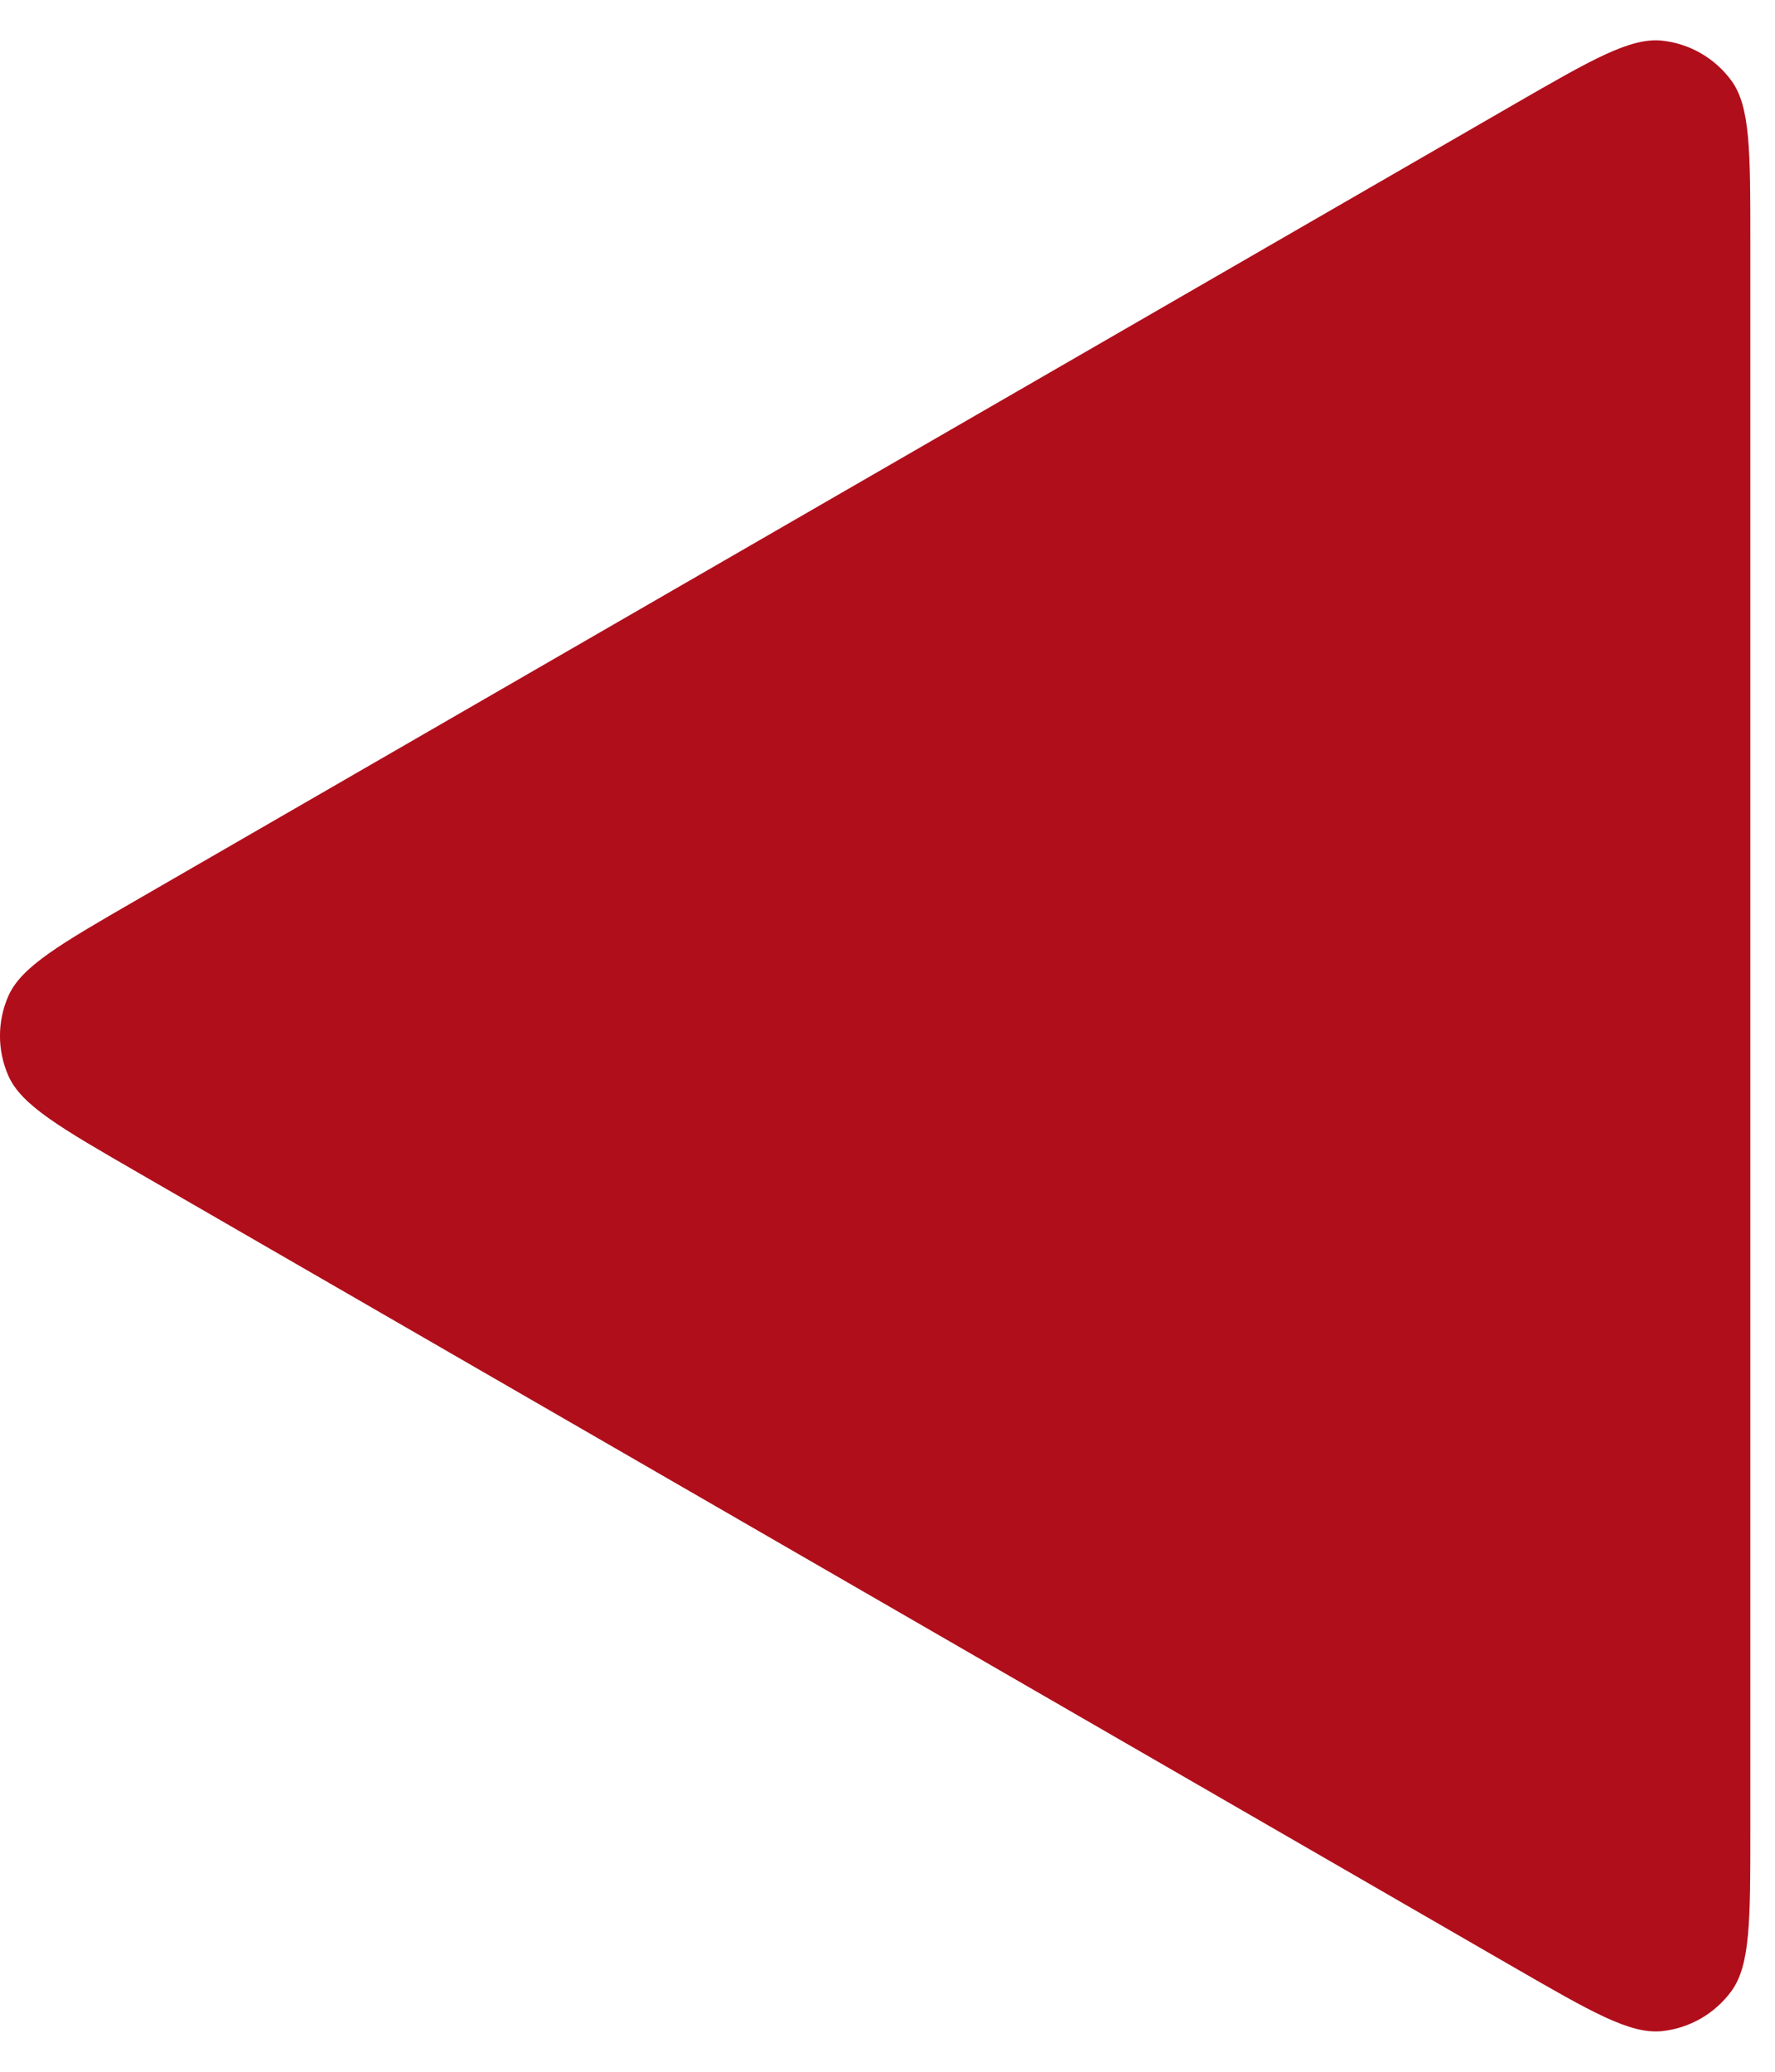 <?xml version="1.0" encoding="UTF-8"?>
<svg xmlns="http://www.w3.org/2000/svg" width="18" height="21" viewBox="0 0 18 21" fill="none">
  <path d="M1.4 11.886C0.612 11.431 0.219 11.204 0.086 10.907C-0.029 10.648 -0.029 10.352 0.086 10.093C0.219 9.796 0.612 9.569 1.4 9.114L15.35 1.06C16.138 0.606 16.531 0.378 16.855 0.412C17.136 0.442 17.392 0.59 17.559 0.819C17.75 1.082 17.75 1.537 17.75 2.446L17.75 18.554C17.75 19.463 17.75 19.918 17.559 20.181C17.392 20.41 17.136 20.558 16.855 20.588C16.531 20.622 16.138 20.394 15.35 19.94L1.4 11.886Z" fill="#B10E1B"></path>
</svg>
